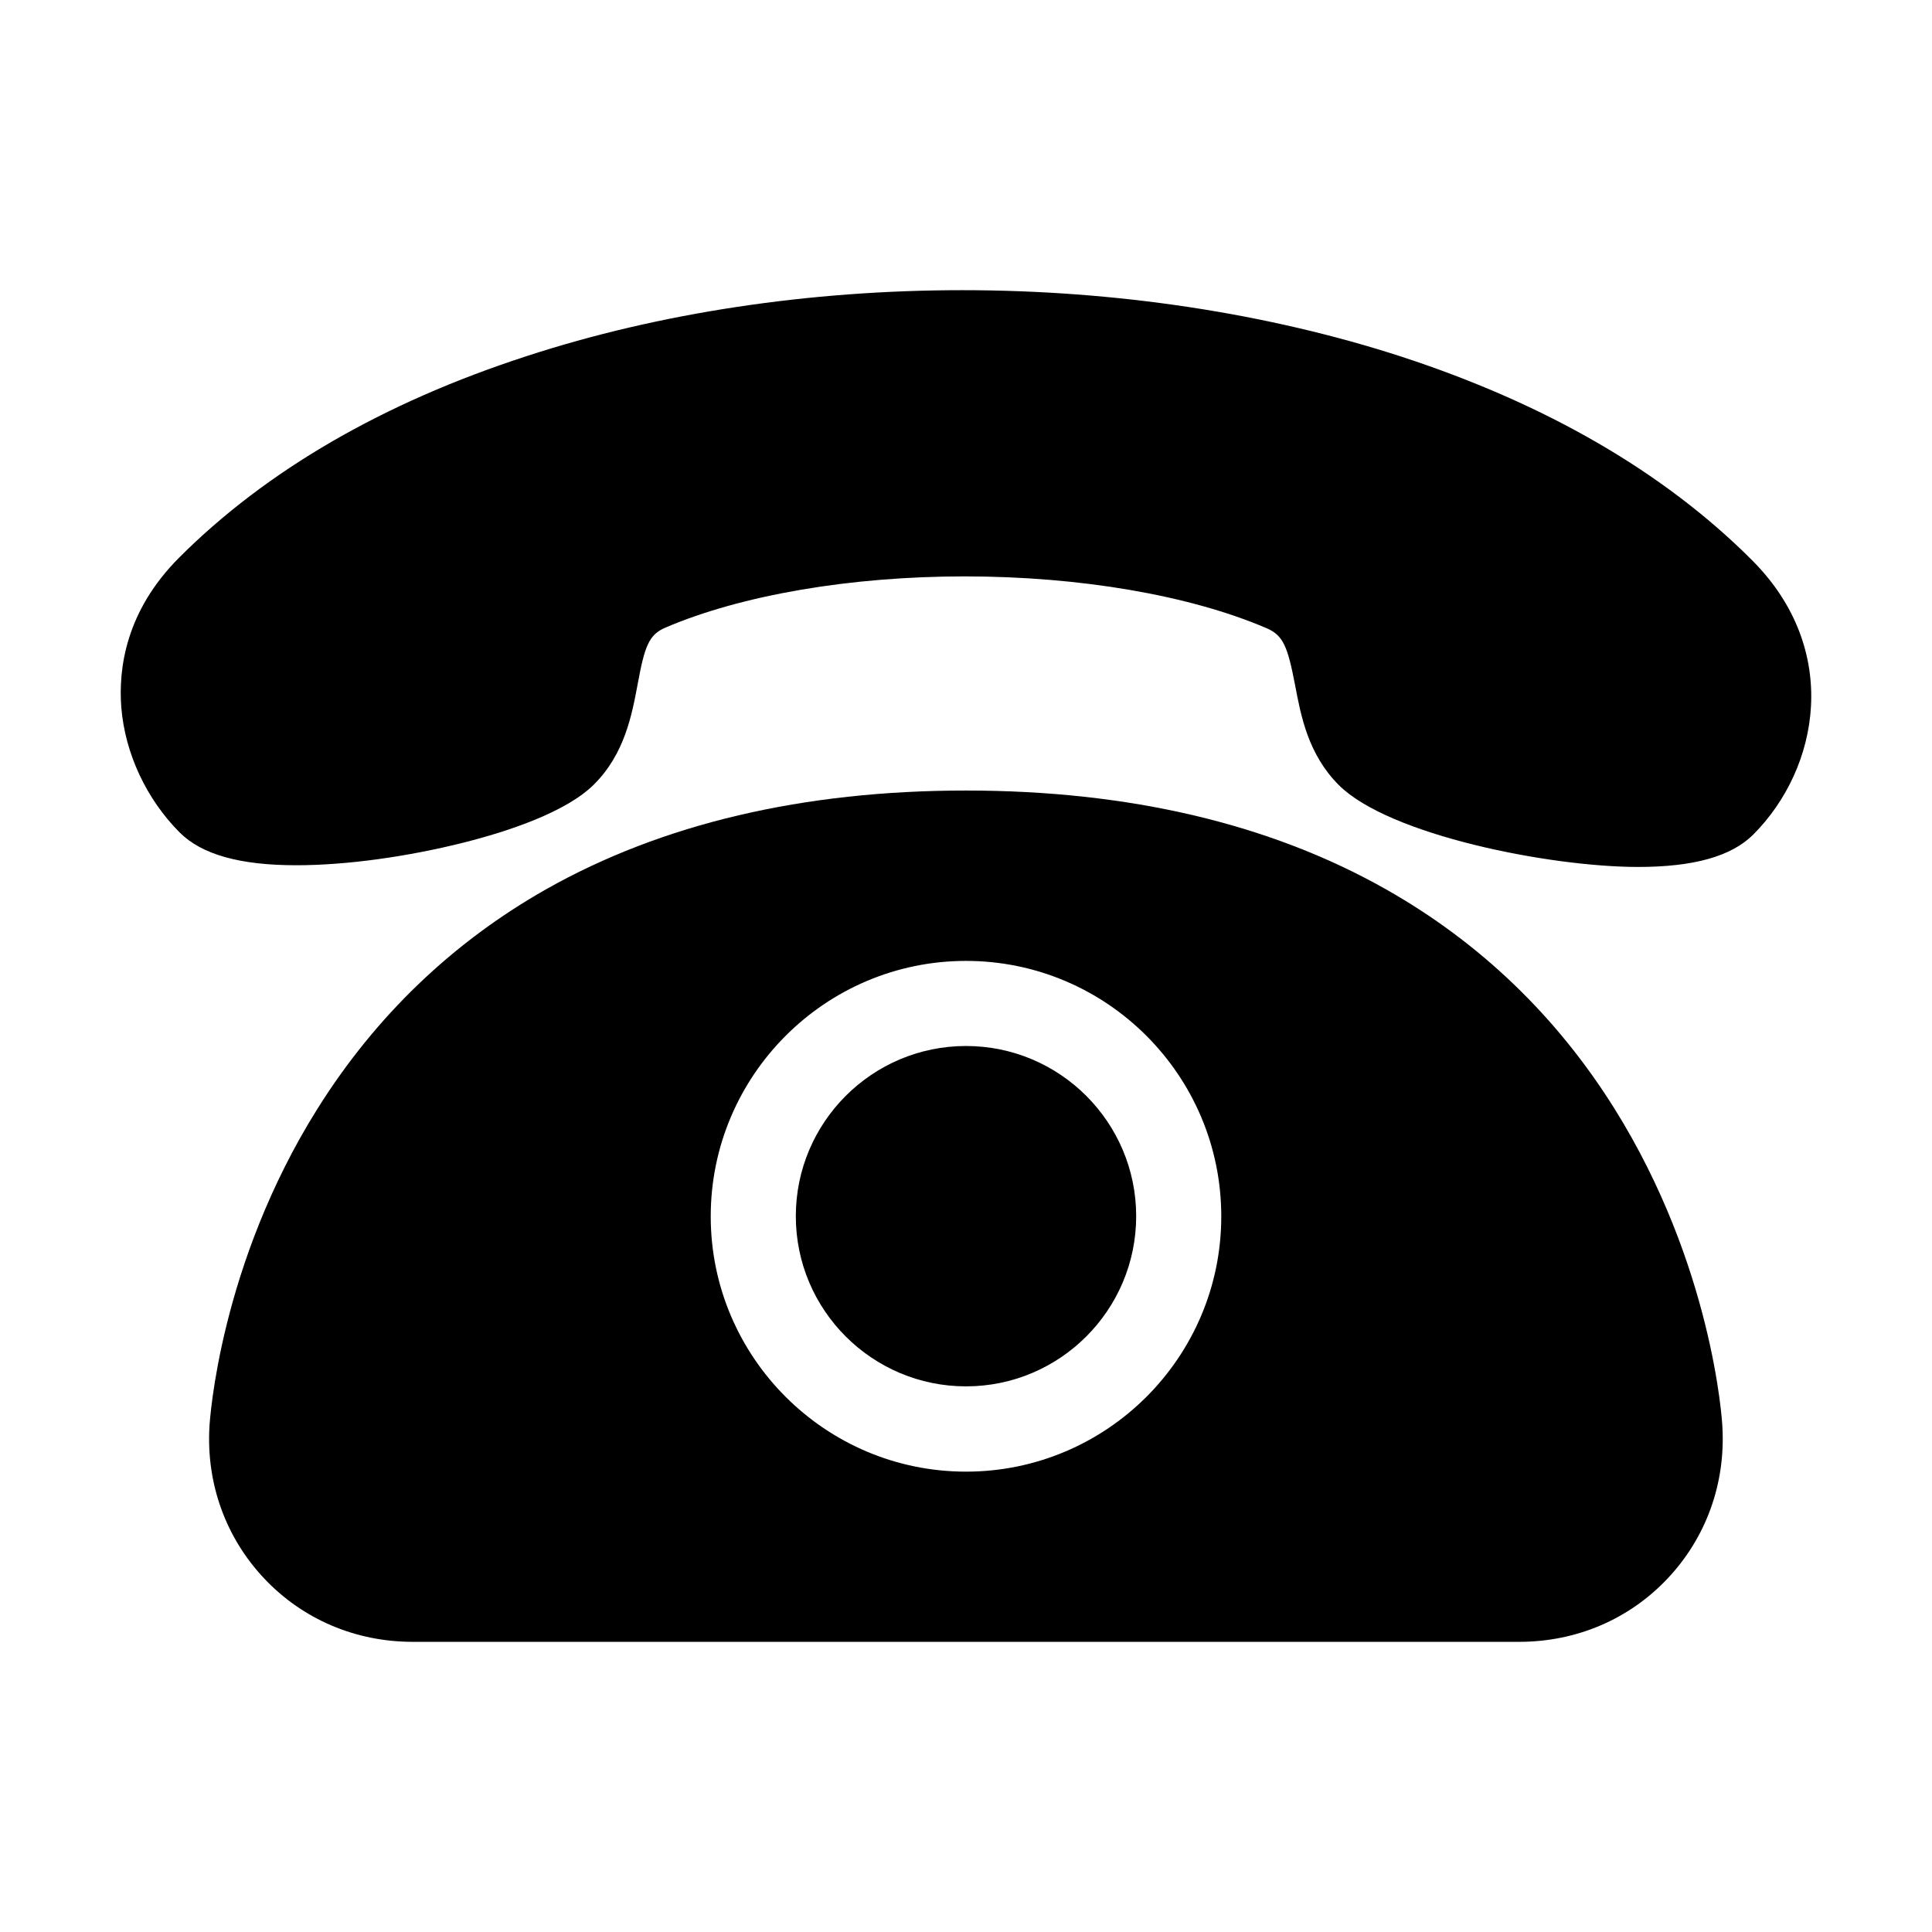 <?xml version="1.0" standalone="no"?><!DOCTYPE svg PUBLIC "-//W3C//DTD SVG 1.1//EN" "http://www.w3.org/Graphics/SVG/1.1/DTD/svg11.dtd"><svg t="1730885556343" class="icon" viewBox="0 0 1024 1024" version="1.1" xmlns="http://www.w3.org/2000/svg" p-id="6045" xmlns:xlink="http://www.w3.org/1999/xlink" width="256" height="256"><path d="M928.7 297c-46.5-46.6-109.1-82.9-186-108-70.9-23-151.3-35.2-232.7-35.2-80.8 0-160.6 12-230.7 34.9-76.2 24.7-138.2 60.7-184.3 106.8-28.4 28.4-32.3 58.9-30.7 79.5 2 24.4 13.3 48.5 30.9 66.2 11.7 11.7 31.9 17.4 61.9 17.4 26.1 0 58.4-4.4 88.6-12 23.4-5.9 54.4-16.1 69.2-30.9 16.2-16.2 20-36.7 23.1-53.2 3.7-20.2 6-26.2 14.8-29.9 40.2-17.2 98-27.1 158.4-27.1 61.1 0 119.5 10 160.2 27.5 8.8 3.8 11.1 9.8 15 30 3.1 16.4 6.9 36.8 23.2 53.1 26.5 26.5 111.7 43.4 158.6 43.4 29.5 0 49.5-5.6 61.1-17.2 35-35.1 46.7-97.9-0.6-145.3z" p-id="6046" fill="#000000"></path><path d="M855.7 587.6c-30.7-49.1-71.5-88.2-121.2-116.3C673.1 436.6 598.3 419 512 419c-86.3 0-161.1 17.6-222.5 52.3-49.6 28.1-90.4 67.2-121.2 116.3-52 82.9-57.1 165.2-57.3 168.7-1.7 30.2 8.7 58.8 29.1 80.4 20.4 21.6 48.4 33.5 78.6 33.5h586.5c30.3 0 58.2-11.9 78.6-33.5 20.4-21.6 30.8-50.2 29.1-80.4-0.1-3.4-5.3-85.7-57.2-168.7zM512 780c-74.6 0-135.3-60.7-135.3-135.3S437.4 509.3 512 509.3 647.3 570 647.3 644.7 586.6 780 512 780z" p-id="6047" fill="#000000"></path><path d="M512 554.4c-49.8 0-90.2 40.5-90.2 90.2 0 49.8 40.5 90.2 90.2 90.2 49.8 0 90.2-40.5 90.2-90.2s-40.4-90.2-90.2-90.2z" p-id="6048" fill="#000000"></path></svg>